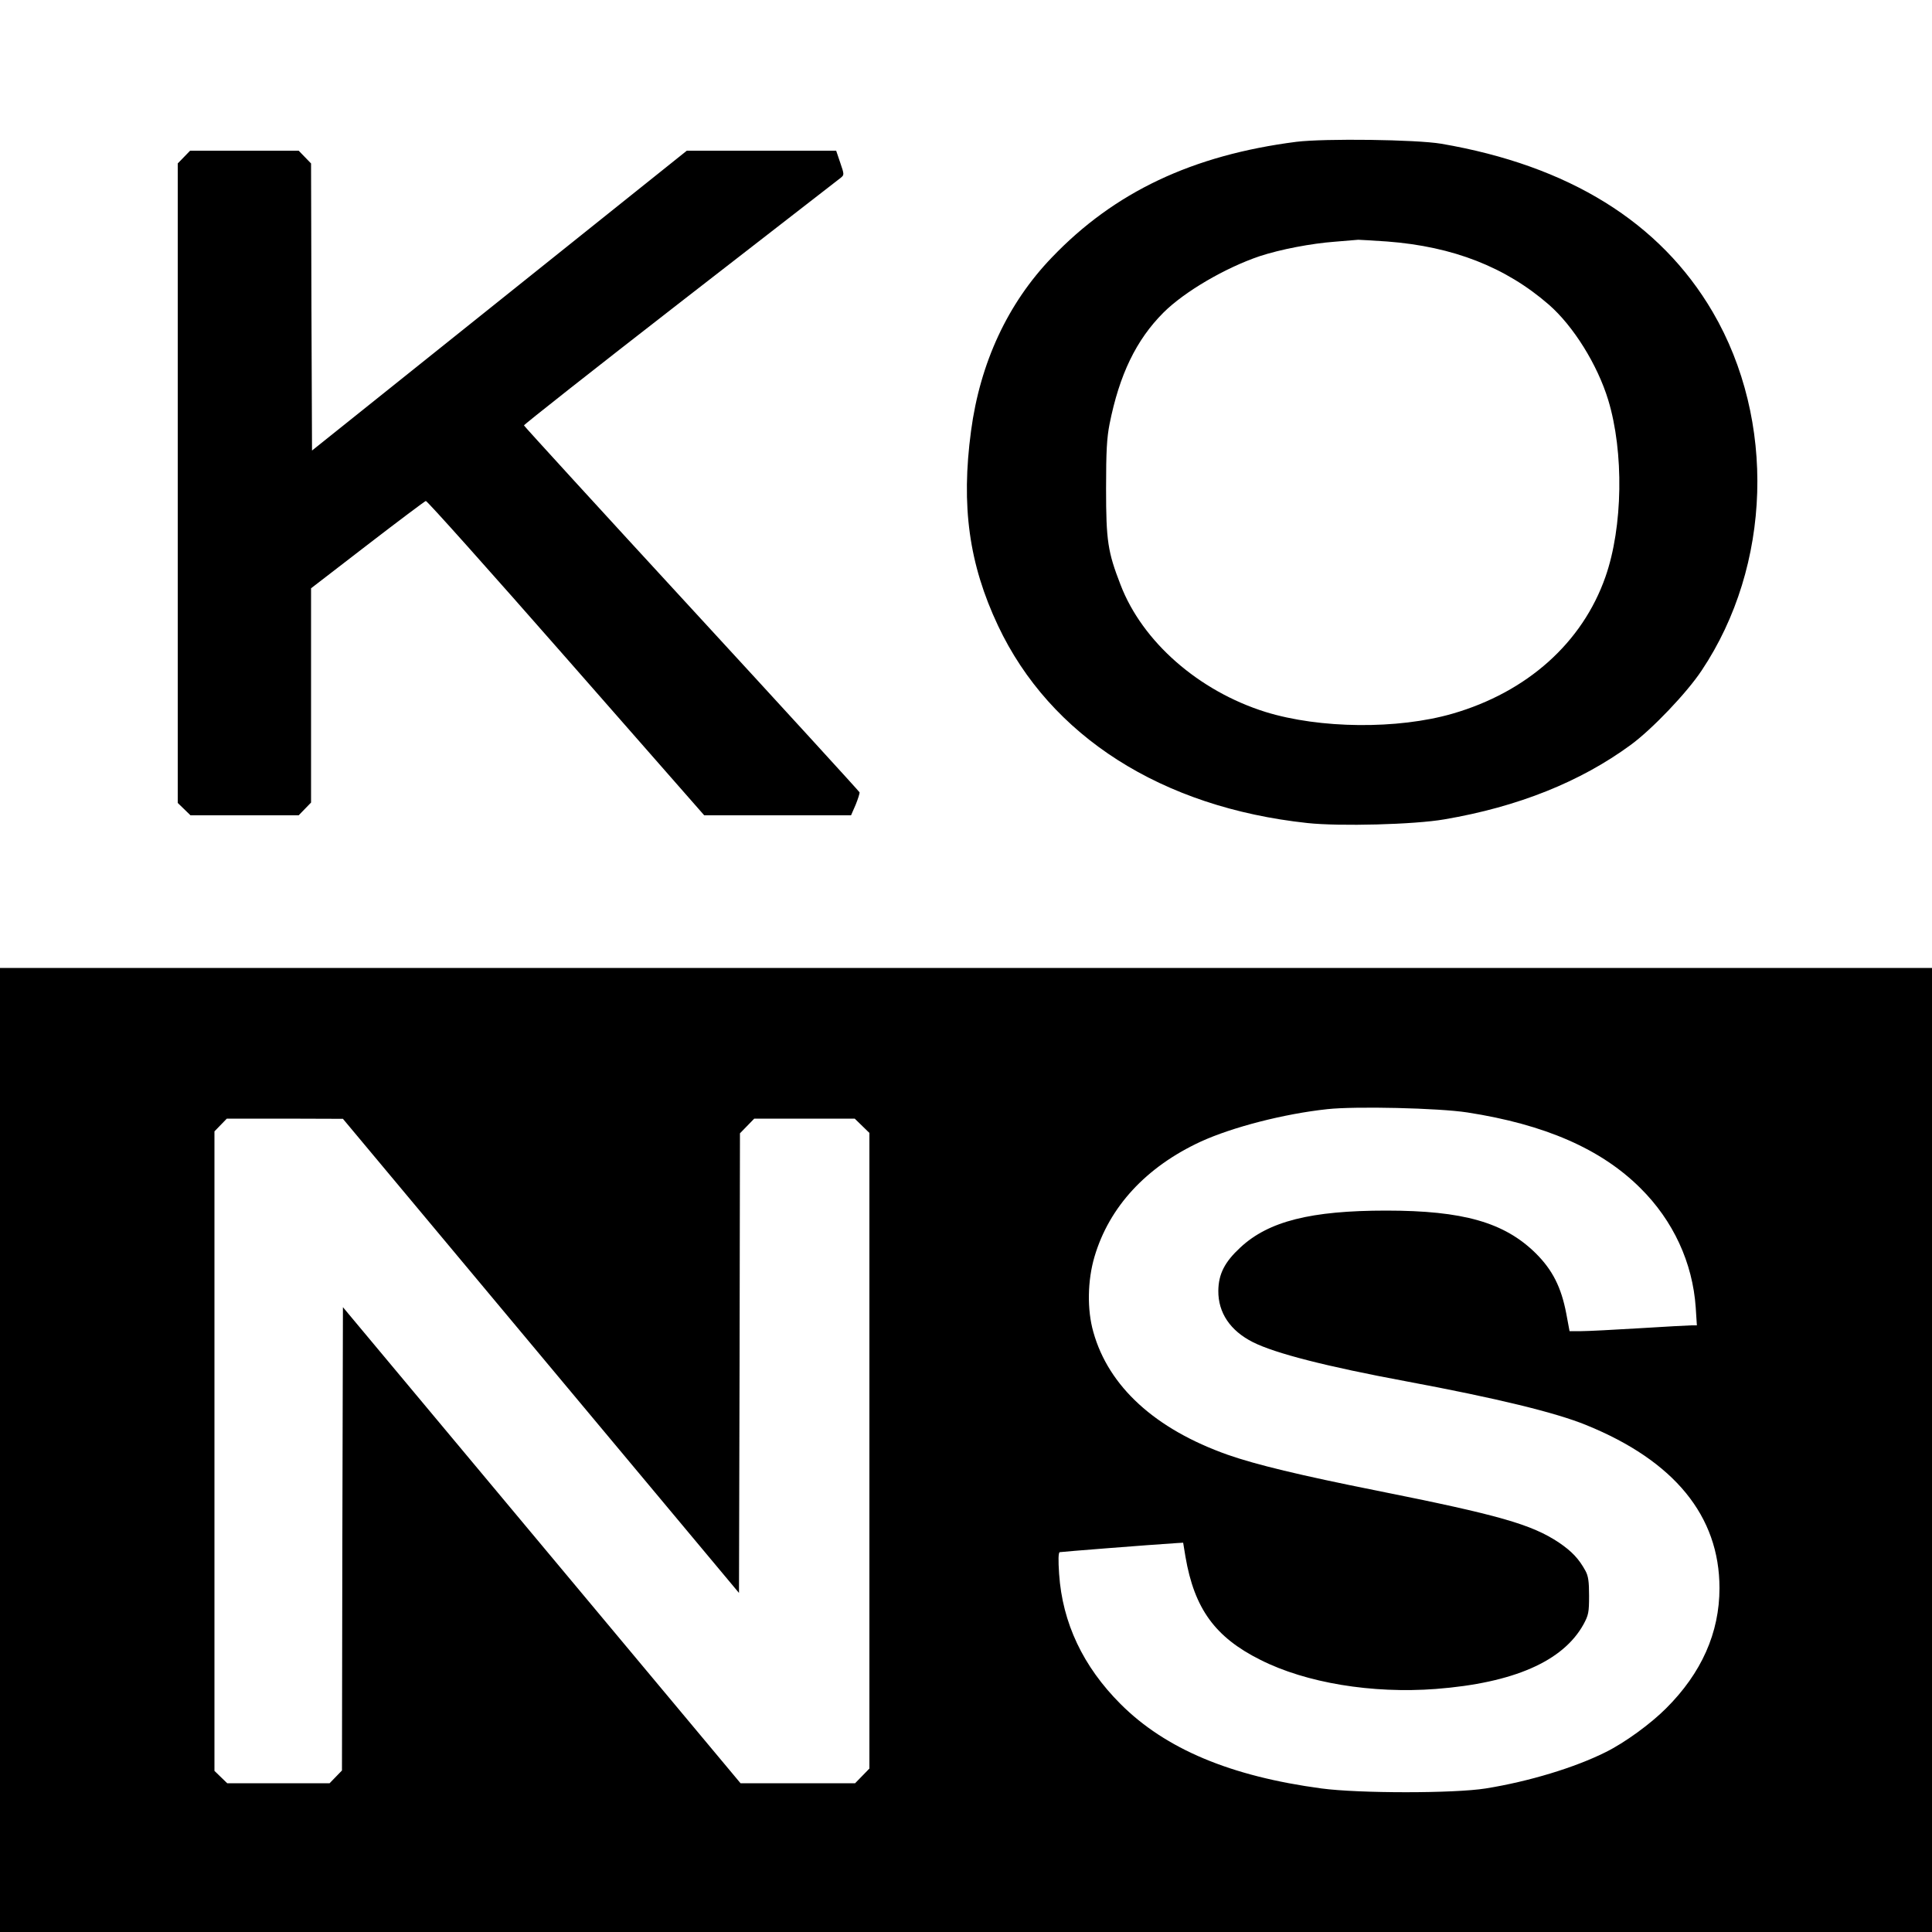 <svg version="1" xmlns="http://www.w3.org/2000/svg" width="1333.333" height="1333.333" viewBox="0 0 1000 1000"><path d="M671 73.4c-53.8 6.9-94.2 26-126.6 59.9-22.8 23.7-37.1 54.5-41.8 89.8-5.2 38.8-1.1 68.8 14 100.8 27 57.2 84.7 94 160.1 102.1 16.6 1.8 55.4.8 70.9-1.9 38.2-6.5 70.5-19.5 96.4-38.5 11.1-8.1 29.2-27.1 36.8-38.6 36.2-54.2 38.5-129.4 5.7-185.5C859.3 115 812 85.7 746 74.4c-13-2.2-60.3-2.8-75-1zm47 51.6c34.2 2.6 61.4 13.3 83.7 32.7 12.7 11.1 25.1 31 30.7 49.3 8.2 27 7.6 65.8-1.4 91.5-11.9 34.1-40.5 59.7-79.2 70.9-28.4 8.2-68.7 7.8-96.8-.9-34.5-10.8-63.7-36.3-75-65.8-6.6-17-7.5-22.7-7.5-49.7 0-19.6.4-26.3 1.8-33.5 5.1-25.6 13.8-43.6 27.9-57.7 10.8-10.8 32-23.2 49.8-29.2 10.6-3.5 26.7-6.6 39-7.5 5.8-.5 11.2-.9 12-1 .8 0 7.6.4 15 .9zM95.2 81.3L92 84.6v331l3.3 3.2 3.3 3.2h56l3.2-3.3 3.2-3.3V304.5l29.2-22.5c16.1-12.4 29.7-22.6 30.2-22.7.6-.2 33.3 36.4 72.6 81.2l71.5 81.5h76l2.4-5.5c1.2-3 2.1-5.8 2-6.4-.2-.5-39.3-43.3-86.9-95-47.6-51.7-86.6-94.4-86.8-94.9-.1-.4 36.3-29.1 81-63.8 44.6-34.6 82-63.6 83-64.4 1.8-1.5 1.8-1.7-.3-7.8l-2.1-6.2H355.5l-97 77.6-97 77.6-.3-74.3-.2-74.3-3.2-3.3-3.2-3.3H98.4l-3.2 3.3zM0 750.5V1000h1000V501H0v249.5zm759.5-174.7c40.1 6.2 69.2 18.9 89.5 39.1 17.1 16.9 27.1 38.7 28.7 61.8l.6 9.3h-2.9c-1.6 0-13.7.7-26.9 1.5s-26.7 1.5-30 1.5h-6.1l-1.7-9.1c-2.6-13.6-7.1-22.6-15.9-31.3-16.2-15.9-37.5-22-77.3-22-39 0-60.9 5.5-75.5 19.1-8.1 7.5-11.3 13.7-11.4 22.4-.1 11.4 6.2 20.7 17.9 26.6 11.5 5.8 38.1 12.6 79.5 20.3 46.6 8.7 77.1 16.1 93 22.6 45.6 18.5 69 47.1 69 84.4 0 23.1-9.3 44-27.7 62.3-8 8-21.3 17.7-31.2 22.6-16 8-39.7 15.2-62.1 18.8-16.3 2.6-65.5 2.6-85 0-47-6.3-80.7-20.4-104-43.7-19.4-19.4-30.1-42-31.8-67.3-.5-7.3-.4-11 .3-11.3.8-.2 46.3-3.8 60.5-4.7l3.4-.2 1.2 7.3c4.6 26.8 15.3 41.6 38.7 53.3 23.7 12 57.9 17.6 90.9 15.1 40.2-3.1 65.8-14.3 76.4-33.4 2.6-4.8 2.9-6.2 2.9-14.8 0-7.4-.4-10.3-1.9-13-3.4-6.2-7-10-13.6-14.5-14.2-9.5-31.1-14.3-94.1-26.9-40.1-8-62.8-13.5-77.4-18.6-37.6-13.3-61.7-35.3-69.6-63.6-3.3-11.6-3-26.7.6-38.9 7.6-25.8 26.7-46.5 55-59.6 16.4-7.5 43.1-14.4 65.5-16.8 14.5-1.6 57.6-.6 72.5 1.7zM280 701.8l102.5 122.7.3-119 .2-118.9 3.7-3.8 3.7-3.8h52l3.8 3.7 3.8 3.7v329l-3.7 3.8-3.7 3.8h-59.3L280.4 799.8 177.5 676.6l-.3 119.9-.2 119.9-3.2 3.3-3.2 3.3h-53l-3.3-3.2-3.3-3.2v-331l3.2-3.3 3.2-3.3h30l30.1.1L280 701.8z"/></svg>